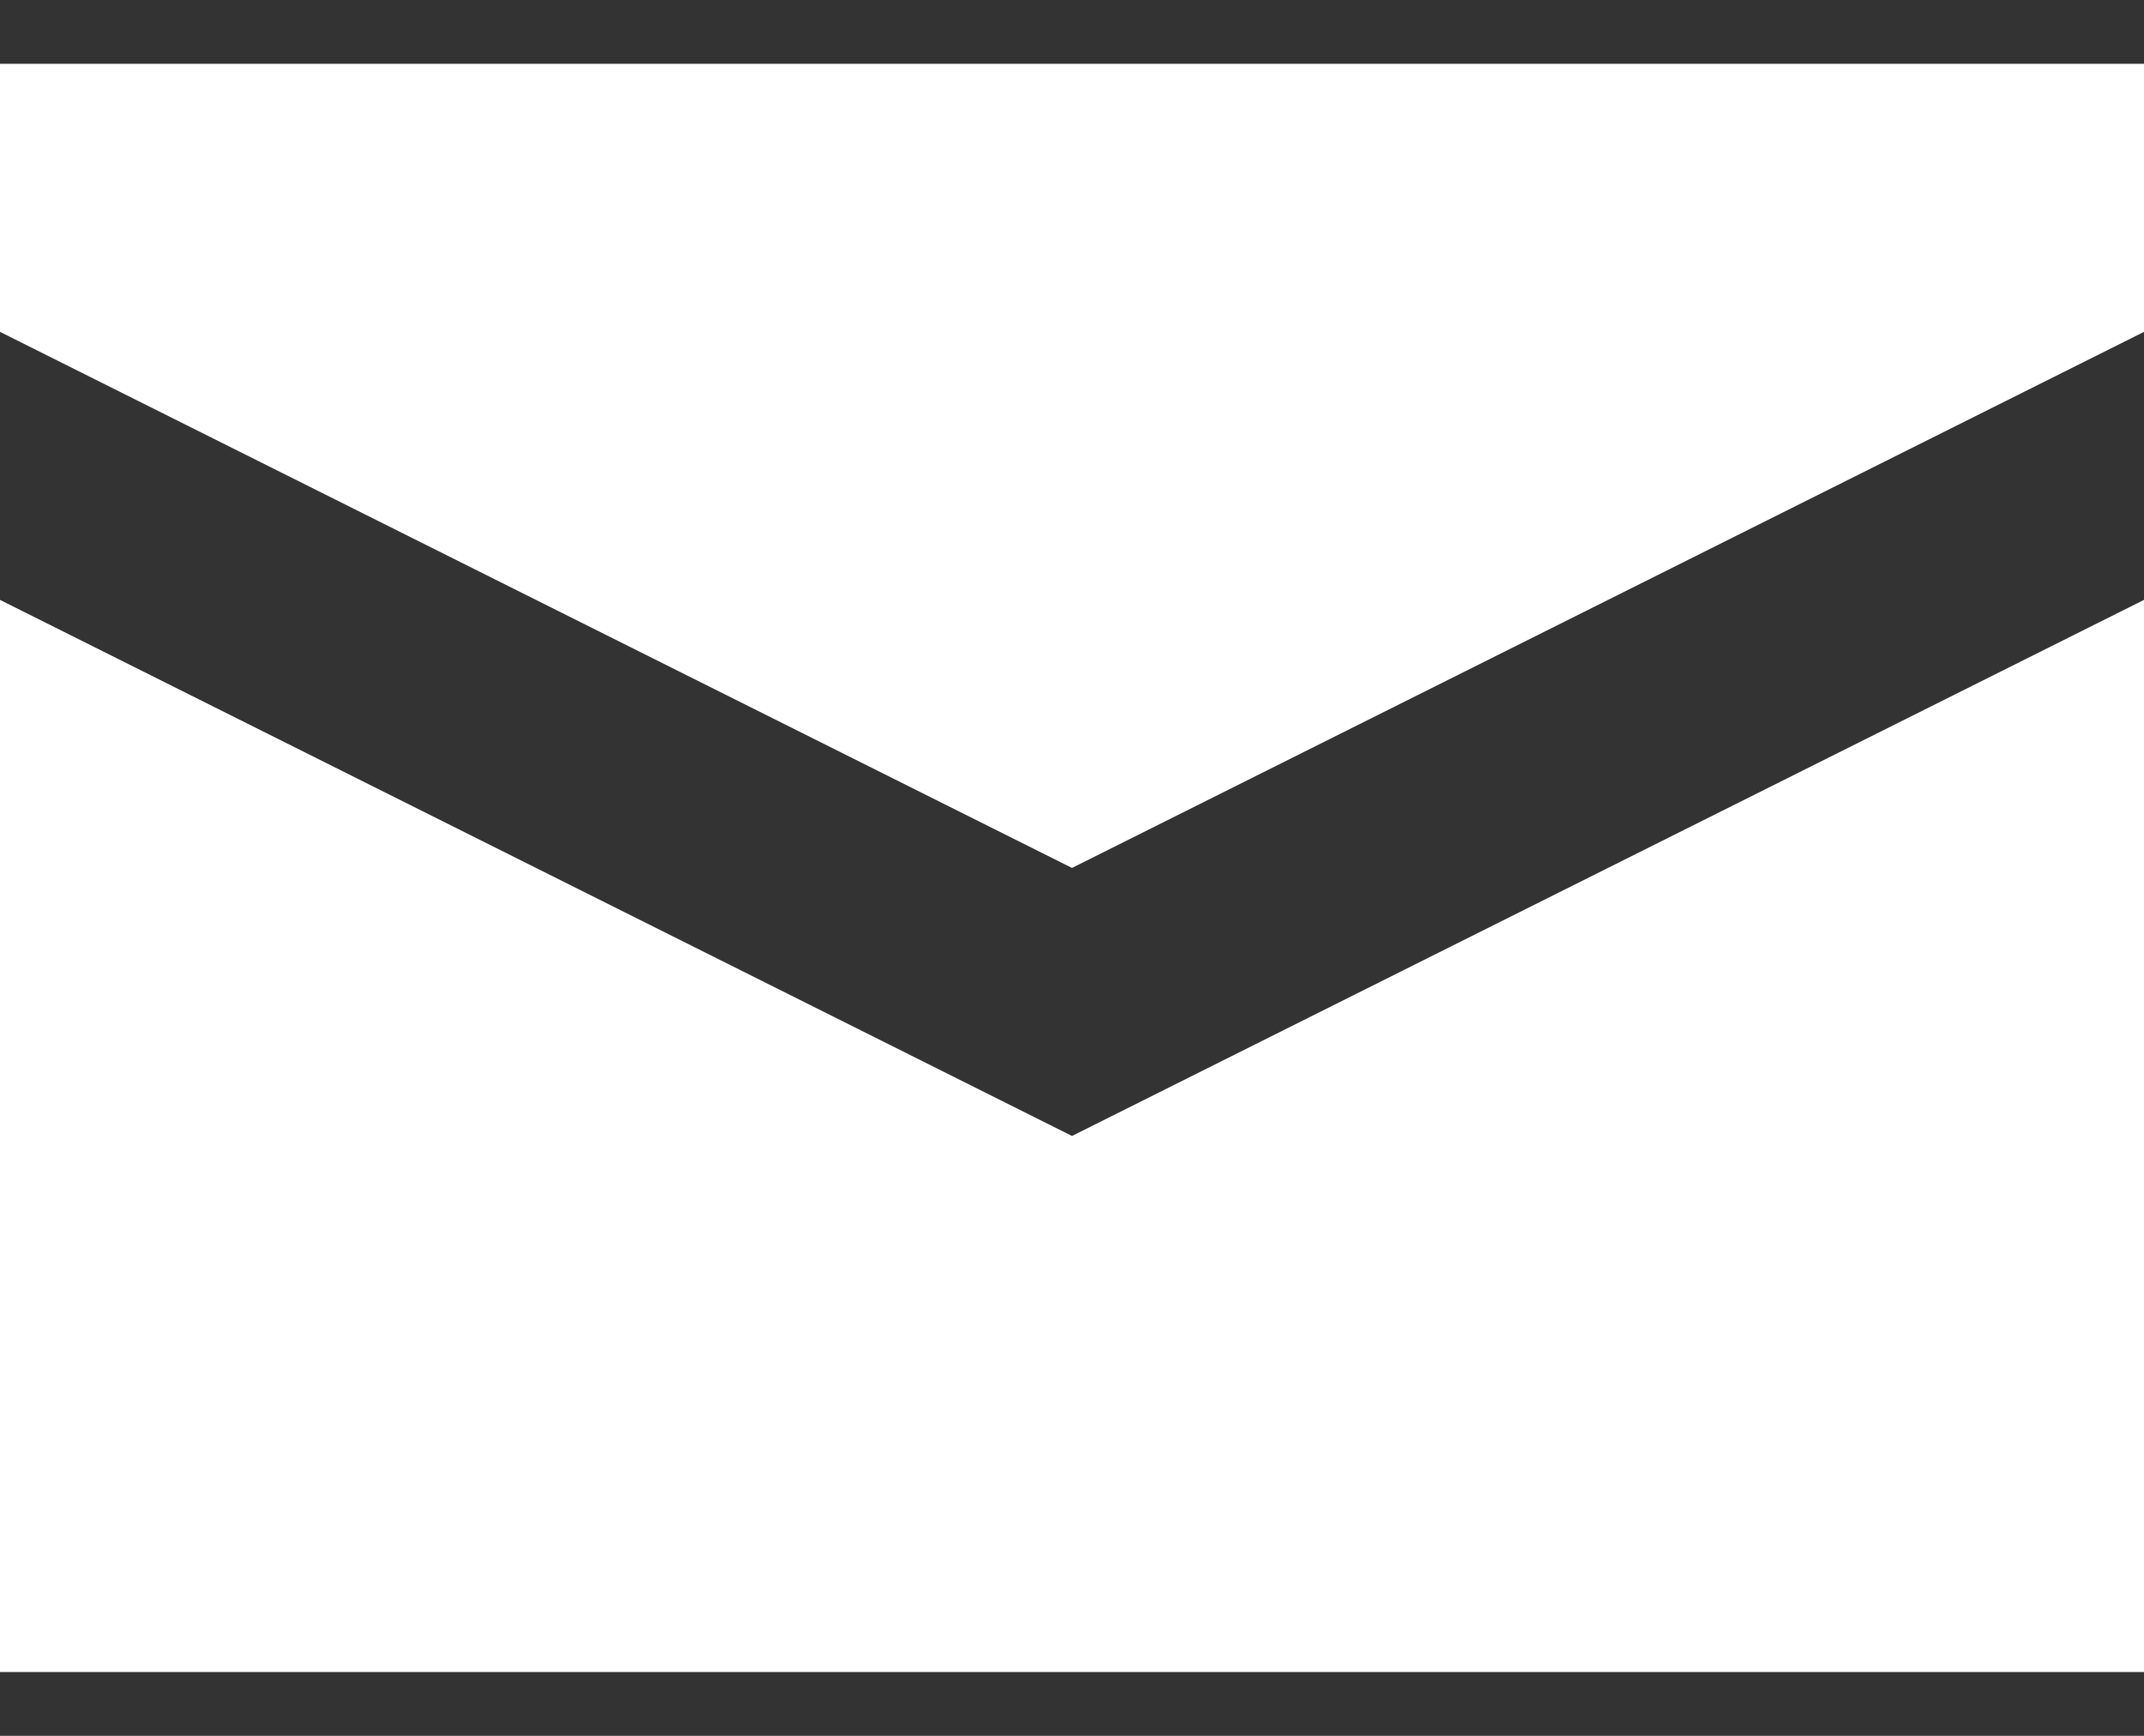 <svg width="21" height="17" viewBox="0 0 21 17" fill="none" xmlns="http://www.w3.org/2000/svg">
<rect x="0" y="0" width="21" height="17" fill="#333333" stroke="none"/>
<path d="M0 0.625V3.25L10.5 8.5L21 3.25V0.625H0ZM0 5.875V16.375H21V5.875L10.5 11.125L0 5.875Z" fill="#ffffff"/>
</svg>

